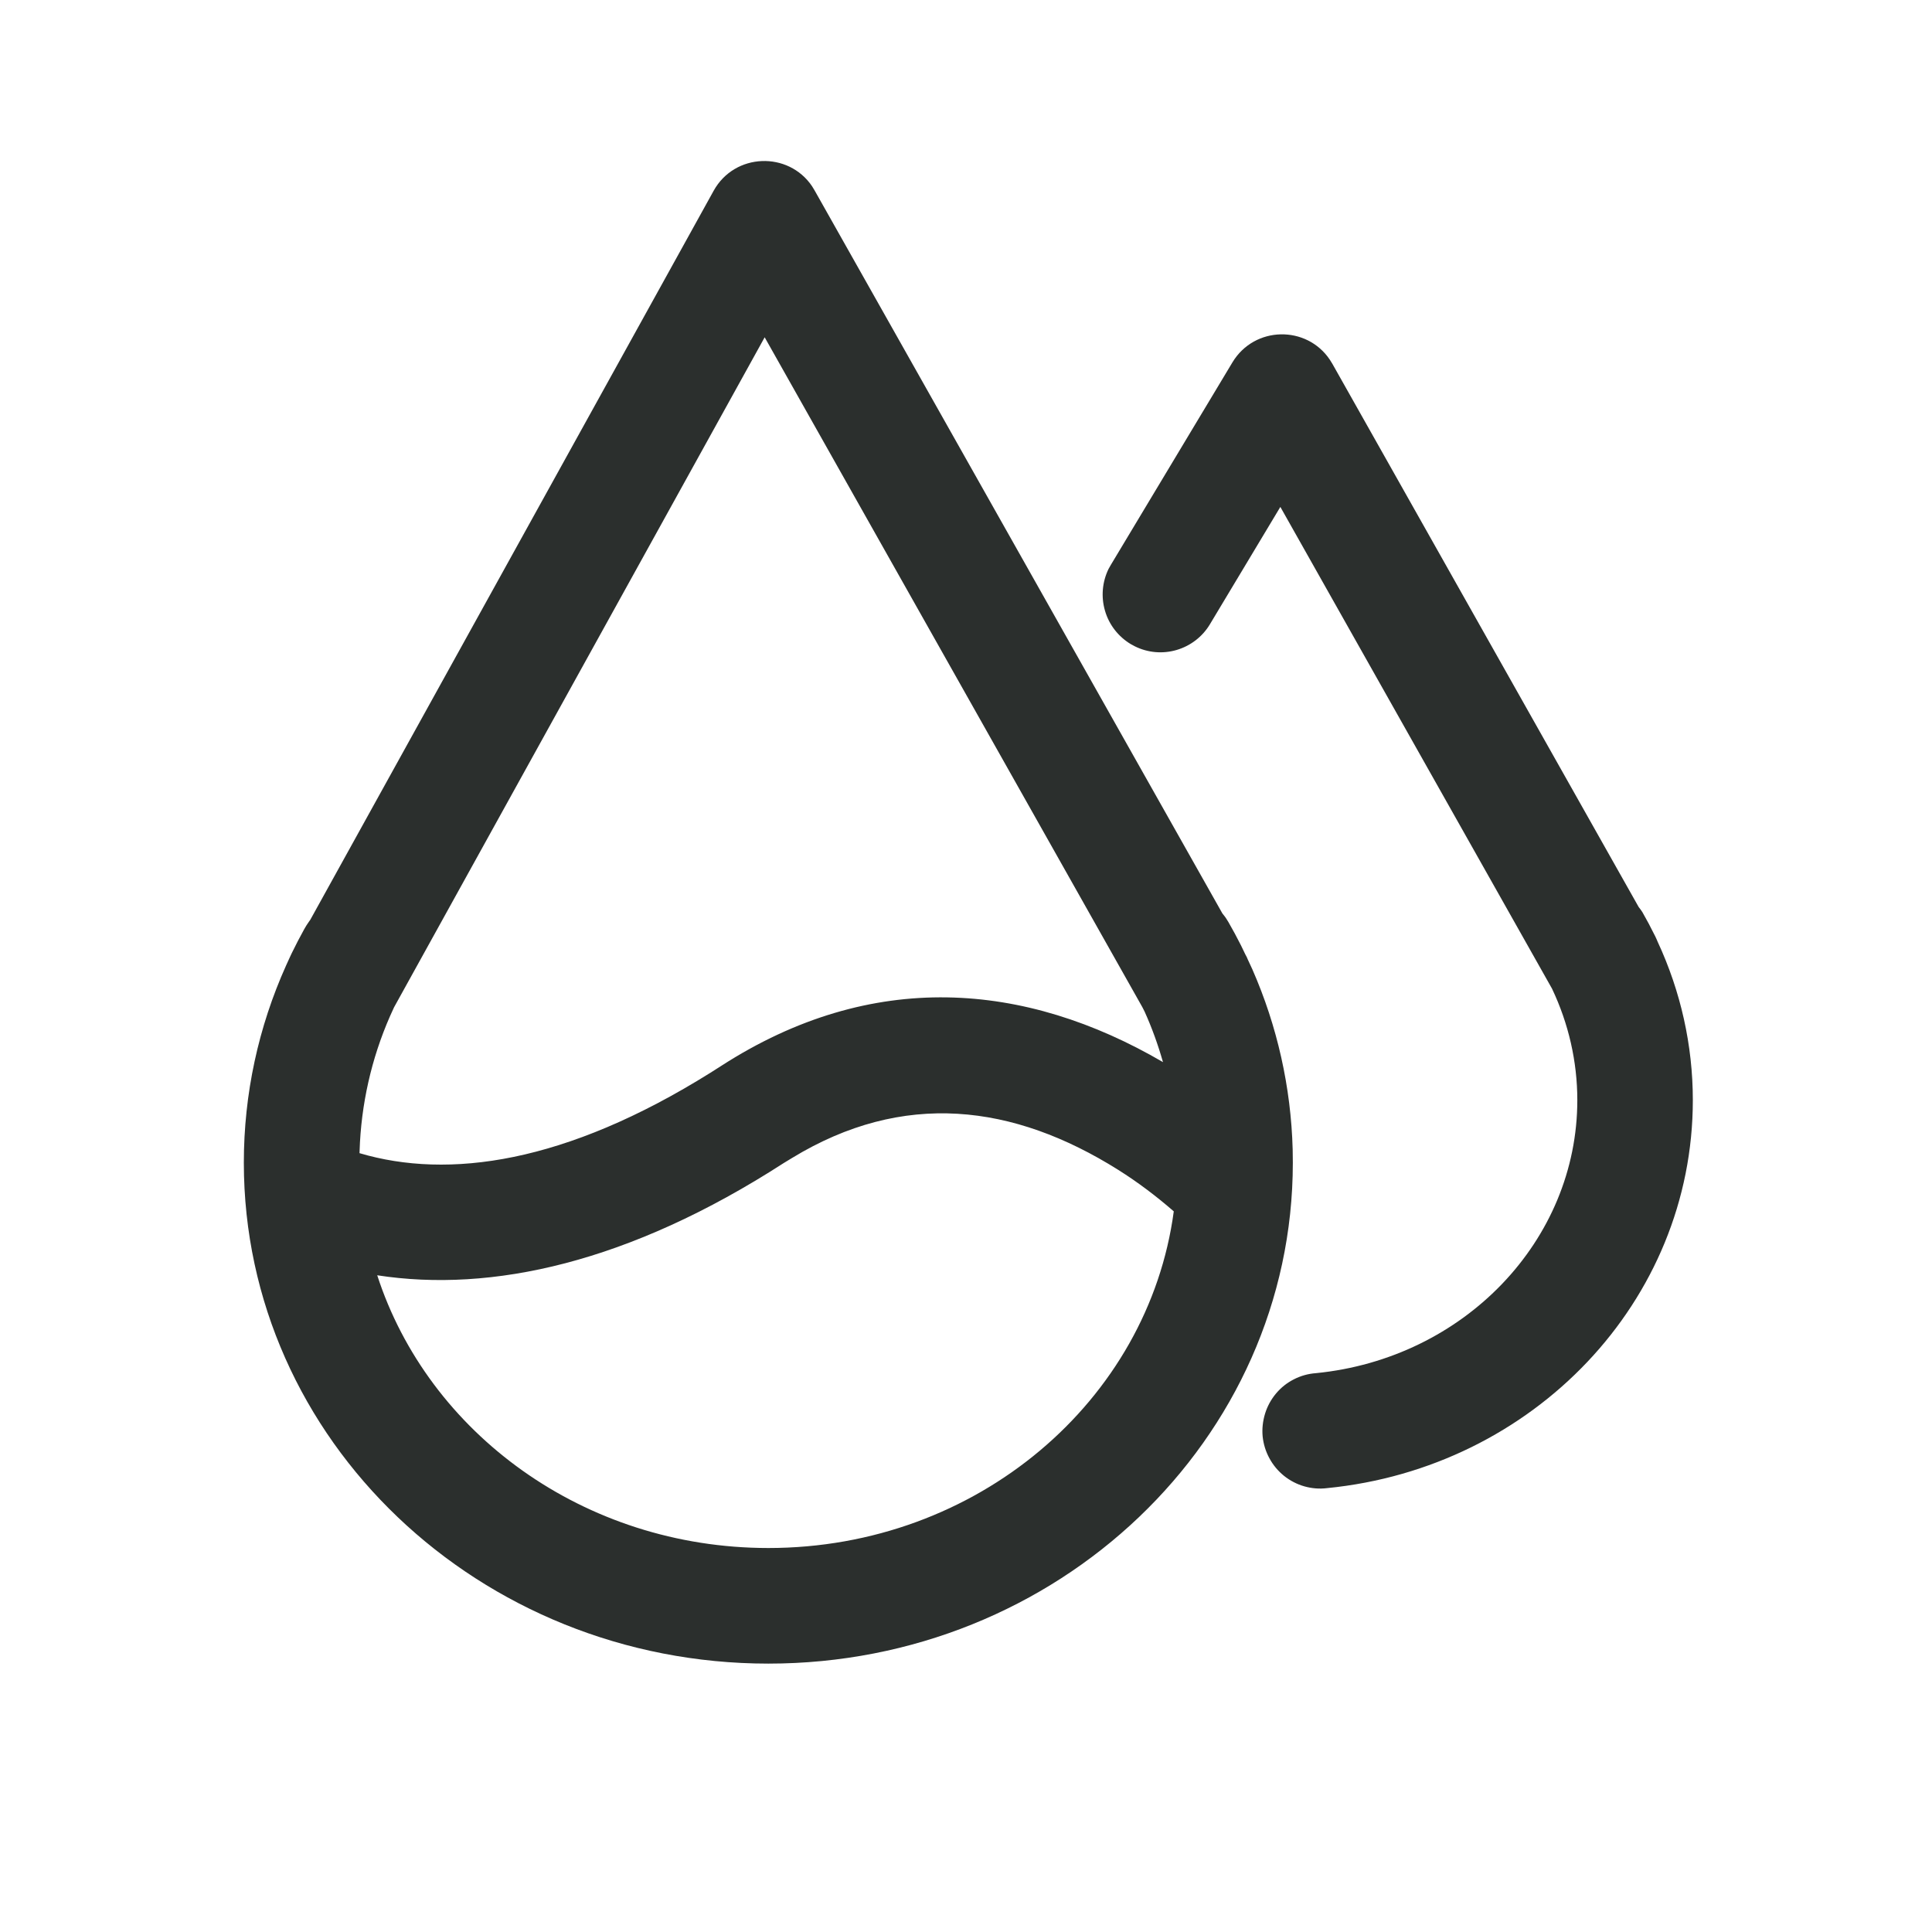 <svg width="24" height="24" viewBox="0 0 24 24" fill="none" xmlns="http://www.w3.org/2000/svg">
<path d="M8.865 2.37C9.127 1.897 9.794 1.877 10.088 2.314L10.119 2.365L15.185 11.347L15.196 11.361C15.208 11.376 15.219 11.39 15.229 11.405L15.259 11.453C15.314 11.549 15.367 11.646 15.416 11.744L15.468 11.852L15.489 11.892L15.5 11.918L15.557 12.041C15.867 12.747 16.037 13.507 16.058 14.277L16.06 14.444C16.059 17.889 13.134 20.666 9.545 20.666C5.955 20.666 3.03 17.889 3.029 14.444C3.029 13.589 3.21 12.758 3.555 11.991L3.582 11.932L3.59 11.914L3.625 11.839C3.65 11.789 3.675 11.738 3.701 11.688L3.781 11.539C3.798 11.508 3.817 11.479 3.836 11.452L3.855 11.425L8.865 2.37ZM13.892 14.533C12.587 13.713 11.221 13.543 9.839 14.385L9.737 14.447C7.813 15.689 6.104 16.061 4.686 15.842C5.32 17.799 7.25 19.229 9.544 19.23C12.139 19.23 14.266 17.399 14.581 15.048C14.364 14.859 14.135 14.686 13.892 14.533ZM15.31 4.501C15.584 4.047 16.232 4.039 16.52 4.469L16.551 4.519L20.356 11.267C20.373 11.289 20.39 11.31 20.404 11.334C20.458 11.428 20.508 11.523 20.556 11.62L20.559 11.625C20.572 11.649 20.581 11.675 20.592 11.699C20.878 12.314 21.029 12.985 21.029 13.666C21.029 16.163 19.05 18.234 16.485 18.486C16.391 18.498 16.295 18.49 16.203 18.464C16.111 18.438 16.025 18.393 15.95 18.333C15.876 18.273 15.814 18.199 15.769 18.115C15.723 18.031 15.695 17.939 15.685 17.844C15.676 17.749 15.687 17.653 15.715 17.561C15.743 17.47 15.789 17.385 15.851 17.311C15.912 17.238 15.987 17.178 16.072 17.135C16.157 17.091 16.25 17.065 16.346 17.058C18.19 16.876 19.594 15.408 19.594 13.666C19.594 13.186 19.485 12.714 19.28 12.282L15.905 6.297L15.03 7.755C14.938 7.909 14.79 8.023 14.617 8.074C14.444 8.125 14.259 8.109 14.098 8.029L14.046 8.001C13.892 7.908 13.777 7.761 13.727 7.588C13.676 7.415 13.692 7.229 13.771 7.067L13.8 7.016L15.31 4.501ZM4.895 12.513L4.845 12.623C4.613 13.152 4.485 13.721 4.467 14.298L4.466 14.325C5.57 14.652 7.022 14.454 8.827 13.325L8.959 13.241C10.833 12.033 12.735 12.195 14.447 13.194C14.386 12.98 14.311 12.771 14.219 12.567L14.19 12.51L9.499 4.19L4.895 12.513Z" fill="#2B2F2D"/>
</svg>

